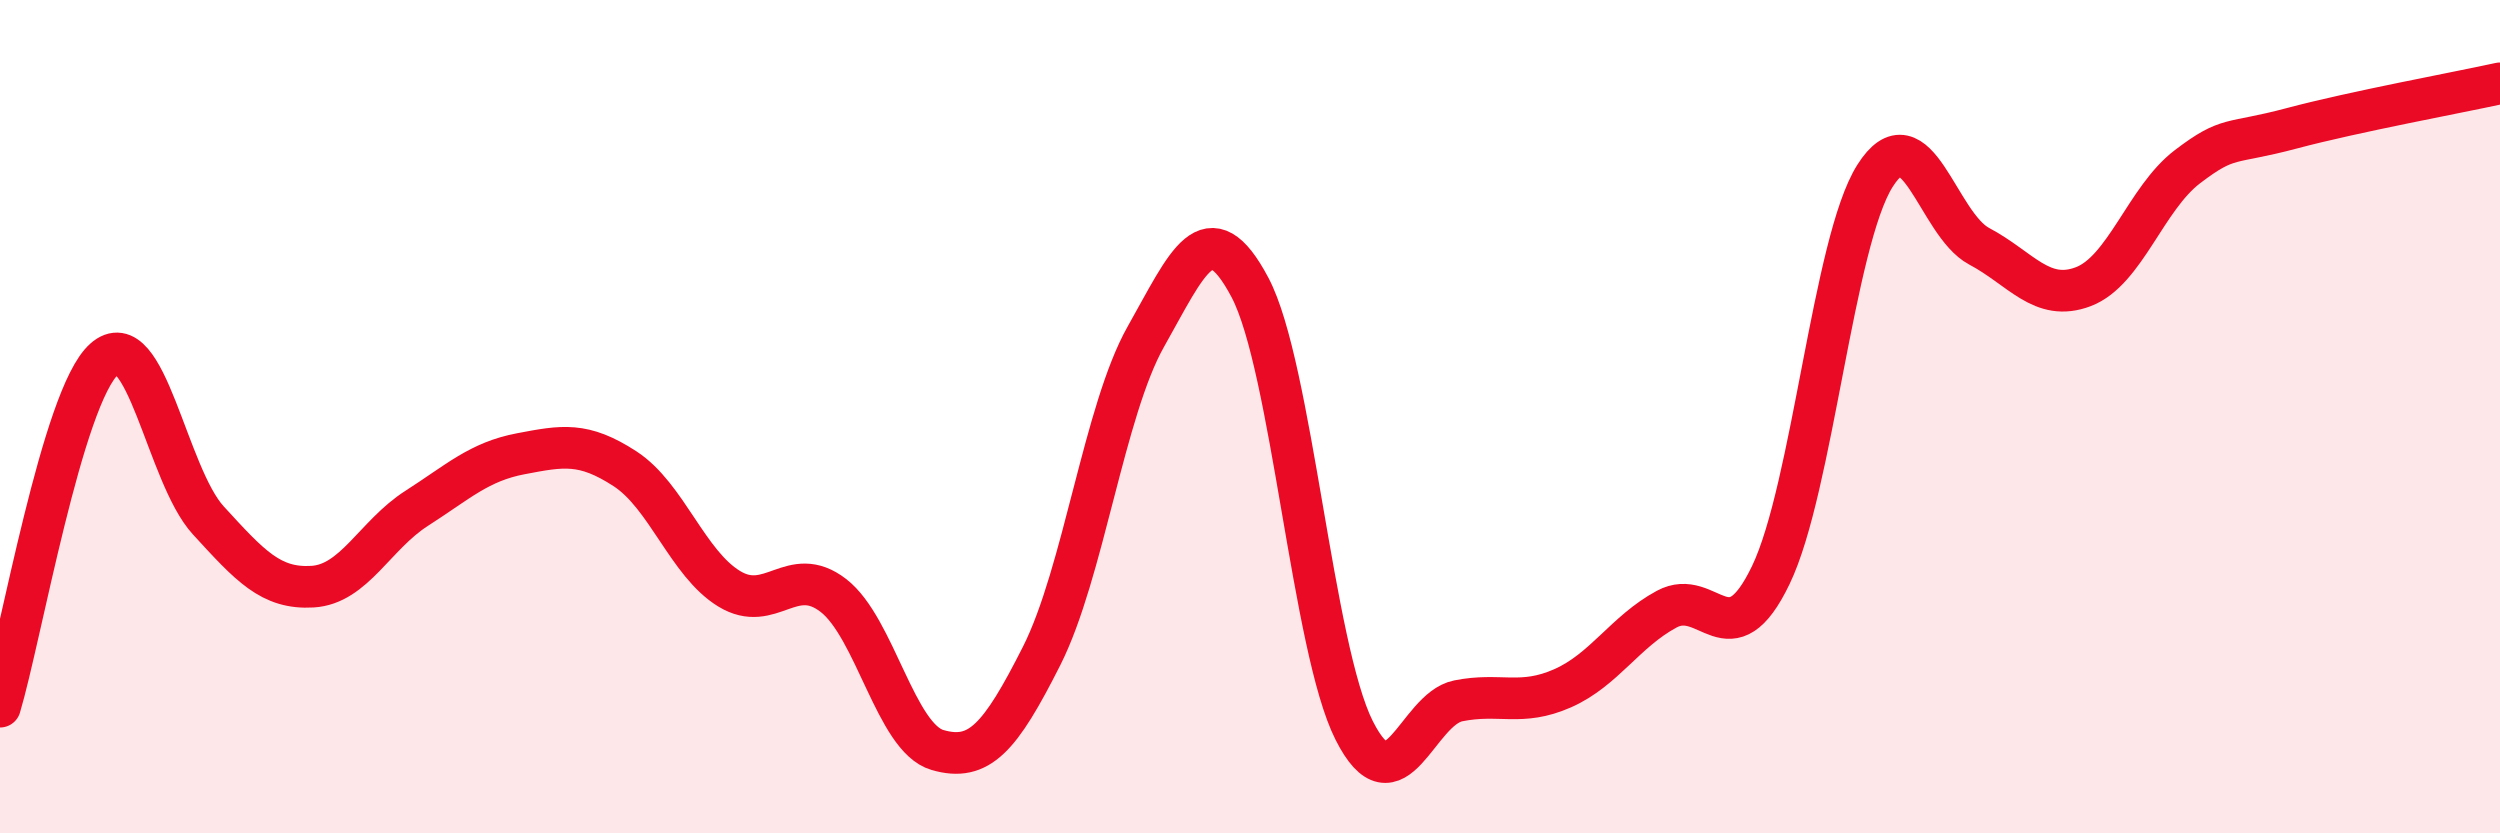 
    <svg width="60" height="20" viewBox="0 0 60 20" xmlns="http://www.w3.org/2000/svg">
      <path
        d="M 0,16.96 C 0.5,15.29 1.5,9.51 2.5,8.62 C 3.5,7.73 4,11.4 5,12.49 C 6,13.58 6.5,14.14 7.5,14.08 C 8.5,14.02 9,12.84 10,12.2 C 11,11.56 11.5,11.08 12.5,10.89 C 13.5,10.7 14,10.6 15,11.25 C 16,11.9 16.5,13.52 17.5,14.13 C 18.5,14.74 19,13.52 20,14.29 C 21,15.06 21.5,17.71 22.5,18 C 23.5,18.29 24,17.72 25,15.74 C 26,13.76 26.5,9.85 27.5,8.08 C 28.5,6.31 29,5.01 30,6.9 C 31,8.79 31.5,15.55 32.5,17.53 C 33.5,19.51 34,17.02 35,16.82 C 36,16.62 36.5,16.96 37.5,16.52 C 38.5,16.08 39,15.16 40,14.62 C 41,14.08 41.5,15.88 42.5,13.8 C 43.5,11.72 44,5.8 45,4.22 C 46,2.64 46.5,5.38 47.5,5.91 C 48.5,6.44 49,7.26 50,6.88 C 51,6.5 51.5,4.76 52.5,4 C 53.5,3.24 53.5,3.48 55,3.08 C 56.5,2.68 59,2.22 60,2L60 20L0 20Z"
        fill="#EB0A25"
        opacity="0.1"
        stroke-linecap="round"
        stroke-linejoin="round"
      />
      <path
        d="M 0,16.96 C 0.5,15.29 1.5,9.51 2.5,8.62 C 3.5,7.73 4,11.4 5,12.49 C 6,13.58 6.5,14.14 7.5,14.08 C 8.5,14.02 9,12.84 10,12.2 C 11,11.56 11.5,11.08 12.5,10.89 C 13.5,10.7 14,10.6 15,11.25 C 16,11.9 16.5,13.52 17.5,14.13 C 18.5,14.74 19,13.52 20,14.29 C 21,15.06 21.5,17.71 22.5,18 C 23.5,18.29 24,17.72 25,15.74 C 26,13.76 26.5,9.85 27.5,8.08 C 28.5,6.31 29,5.01 30,6.9 C 31,8.79 31.5,15.55 32.5,17.53 C 33.5,19.51 34,17.02 35,16.82 C 36,16.62 36.5,16.96 37.5,16.52 C 38.5,16.08 39,15.16 40,14.62 C 41,14.08 41.5,15.88 42.5,13.8 C 43.5,11.72 44,5.8 45,4.22 C 46,2.64 46.5,5.38 47.5,5.91 C 48.5,6.44 49,7.26 50,6.88 C 51,6.5 51.5,4.76 52.5,4 C 53.5,3.24 53.5,3.48 55,3.08 C 56.5,2.68 59,2.22 60,2"
        stroke="#EB0A25"
        stroke-width="1"
        fill="none"
        stroke-linecap="round"
        stroke-linejoin="round"
      />
    </svg>
  
